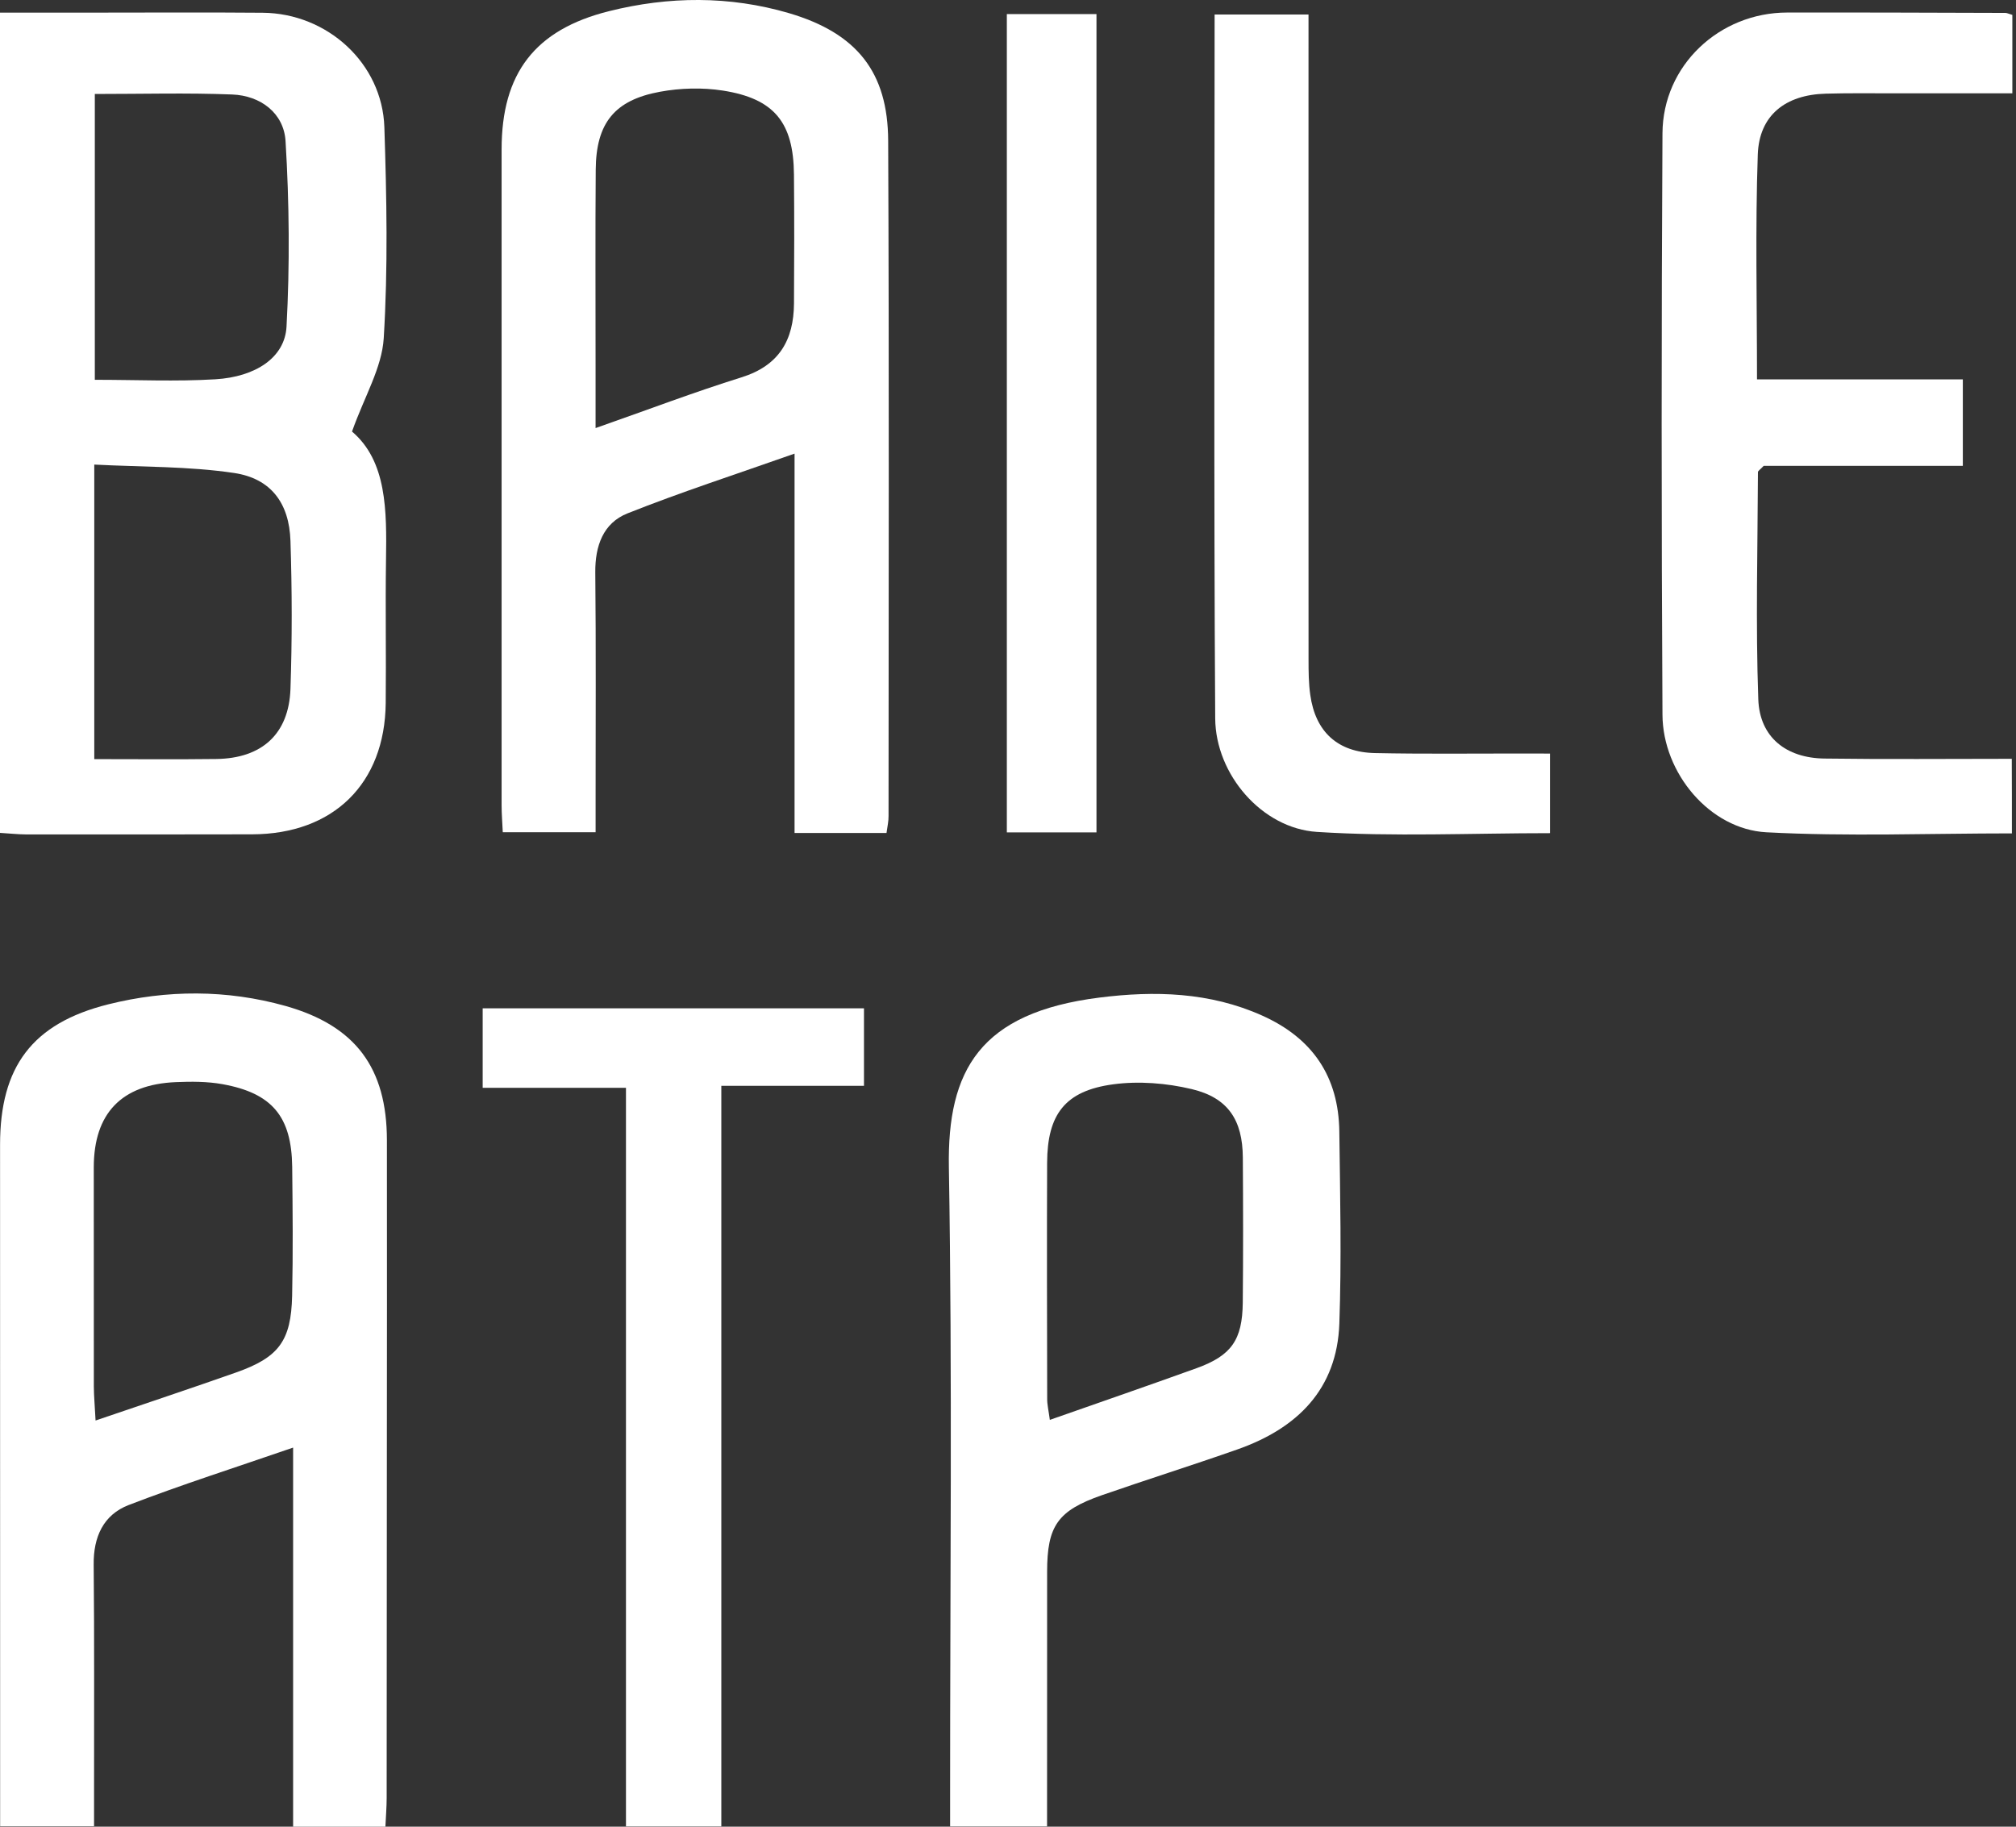 <svg width="64" height="58" viewBox="0 0 64 58" fill="none" xmlns="http://www.w3.org/2000/svg">
<rect x="0" y="0" width="64" height="58" fill="#333333" stroke="none"/>
<path d="M12.235 58C11.205 58 10.307 58 9.305 58C9.305 54.009 9.305 50.053 9.305 45.963C7.474 46.595 5.762 47.141 4.086 47.786C3.281 48.096 2.963 48.802 2.974 49.682C2.998 52.09 2.984 54.499 2.986 56.909C2.986 57.251 2.986 57.59 2.986 57.986C1.972 57.986 1.049 57.986 0.004 57.986C0.004 57.679 0.004 57.374 0.004 57.068C0.004 50.161 0.004 43.253 0.002 36.346C0.002 33.875 1.019 32.495 3.432 31.89C5.298 31.423 7.2 31.418 9.062 31.94C11.291 32.568 12.279 33.911 12.283 36.203C12.288 39.685 12.283 43.169 12.281 46.651C12.279 50.133 12.279 53.617 12.275 57.099C12.274 57.38 12.251 57.662 12.235 58ZM3.034 45.103C4.633 44.558 6.067 44.081 7.491 43.579C8.851 43.099 9.242 42.578 9.274 41.139C9.304 39.776 9.291 38.411 9.276 37.047C9.256 35.452 8.639 34.708 7.063 34.424C6.581 34.337 6.074 34.338 5.581 34.359C3.856 34.432 2.979 35.354 2.977 37.062C2.976 39.384 2.976 41.705 2.979 44.026C2.981 44.335 3.011 44.645 3.034 45.103Z" fill="white"/>
<path d="M33.24 57.991C32.161 57.991 31.207 57.991 30.162 57.991C30.162 57.638 30.162 57.326 30.162 57.015C30.16 50.363 30.235 43.711 30.123 37.062C30.07 33.979 31.109 32.151 34.905 31.674C36.648 31.454 38.402 31.498 40.065 32.244C41.675 32.965 42.496 34.189 42.518 35.926C42.544 37.958 42.59 39.994 42.519 42.024C42.446 44.11 41.184 45.351 39.288 46.019C37.858 46.522 36.411 46.977 34.979 47.475C33.574 47.965 33.242 48.451 33.242 49.908C33.242 52.577 33.24 55.243 33.24 57.991ZM33.328 45.083C34.926 44.522 36.458 43.993 37.983 43.443C39.091 43.042 39.44 42.549 39.453 41.36C39.468 39.825 39.465 38.288 39.455 36.75C39.446 35.565 38.989 34.856 37.835 34.581C37.032 34.389 36.149 34.319 35.335 34.429C33.812 34.636 33.249 35.379 33.242 36.919C33.232 39.412 33.239 41.906 33.244 44.398C33.24 44.591 33.288 44.783 33.328 45.083Z" fill="white"/>
<path d="M22.899 57.991C21.844 57.991 20.918 57.991 19.872 57.991C19.872 50.194 19.872 42.402 19.872 34.539C18.304 34.539 16.853 34.539 15.323 34.539C15.323 33.678 15.323 32.883 15.323 32.015C19.314 32.015 23.332 32.015 27.428 32.015C27.428 32.787 27.428 33.58 27.428 34.476C25.972 34.476 24.499 34.476 22.899 34.476C22.899 42.366 22.899 50.158 22.899 57.991Z" fill="white"/>
<path d="M-8.96163e-08 26.445C-5.95955e-08 17.719 -2.99704e-08 9.108 0 0.401C0.995 0.401 1.949 0.401 2.905 0.401C4.718 0.401 6.528 0.389 8.34 0.405C10.391 0.422 12.135 2.008 12.202 4.037C12.275 6.269 12.319 8.51 12.182 10.738C12.124 11.679 11.57 12.588 11.175 13.702C12.281 14.642 12.279 16.21 12.254 17.794C12.232 19.303 12.261 20.813 12.245 22.322C12.219 24.882 10.584 26.484 8.005 26.491C5.609 26.496 3.214 26.496 0.818 26.494C0.561 26.492 0.305 26.463 -8.96163e-08 26.445ZM2.993 24.103C4.353 24.103 5.607 24.115 6.861 24.099C8.312 24.082 9.17 23.308 9.221 21.876C9.275 20.309 9.272 18.739 9.221 17.172C9.182 15.983 8.609 15.194 7.433 15.018C5.986 14.802 4.502 14.83 2.993 14.751C2.993 17.963 2.993 20.971 2.993 24.103ZM3.01 2.984C3.01 6.07 3.01 9.042 3.01 12.059C4.333 12.059 5.589 12.118 6.837 12.043C8.119 11.965 9.044 11.351 9.096 10.37C9.202 8.411 9.184 6.436 9.065 4.478C9.01 3.598 8.282 3.035 7.367 3C5.942 2.944 4.512 2.984 3.01 2.984Z" fill="white"/>
<path d="M28.143 26.449C27.182 26.449 26.259 26.449 25.224 26.449C25.224 22.47 25.224 18.512 25.224 14.403C23.354 15.063 21.615 15.626 19.919 16.301C19.149 16.607 18.891 17.334 18.898 18.169C18.922 20.549 18.908 22.932 18.908 25.314C18.908 25.661 18.908 26.008 18.908 26.424C17.908 26.424 16.965 26.424 15.961 26.424C15.949 26.133 15.924 25.851 15.924 25.57C15.922 18.629 15.922 11.688 15.924 4.744C15.924 2.334 16.975 0.945 19.329 0.356C21.231 -0.122 23.161 -0.136 25.045 0.417C27.206 1.053 28.187 2.294 28.196 4.469C28.228 11.614 28.21 18.76 28.208 25.903C28.212 26.072 28.171 26.24 28.143 26.449ZM18.907 13.592C20.582 13.005 22.045 12.447 23.536 11.982C24.736 11.609 25.198 10.795 25.206 9.634C25.215 8.27 25.217 6.907 25.205 5.542C25.191 3.892 24.584 3.132 22.949 2.876C22.299 2.775 21.601 2.794 20.954 2.913C19.503 3.178 18.922 3.913 18.912 5.393C18.896 7.453 18.908 9.514 18.907 11.574C18.907 12.177 18.907 12.78 18.907 13.592Z" fill="white"/>
<path d="M63.87 26.461C61.259 26.461 58.661 26.564 56.075 26.426C54.282 26.33 52.787 24.549 52.777 22.695C52.743 16.541 52.742 10.386 52.777 4.232C52.789 2.076 54.58 0.401 56.736 0.398C59.045 0.394 61.354 0.403 63.663 0.41C63.717 0.41 63.771 0.44 63.884 0.473C63.884 1.252 63.884 2.046 63.884 2.963C62.61 2.963 61.336 2.961 60.062 2.963C59.361 2.963 58.659 2.954 57.959 2.974C56.684 3.008 55.847 3.657 55.803 4.905C55.721 7.247 55.778 9.594 55.778 12.046C57.978 12.046 60.12 12.046 62.312 12.046C62.312 13.007 62.312 13.861 62.312 14.791C60.164 14.791 58.041 14.791 55.991 14.791C55.882 14.908 55.808 14.95 55.808 14.99C55.799 17.397 55.733 19.803 55.819 22.207C55.863 23.411 56.705 24.07 57.922 24.085C59.878 24.112 61.836 24.093 63.866 24.093C63.87 24.866 63.87 25.605 63.87 26.461Z" fill="white"/>
<path d="M49.206 23.927C49.206 24.817 49.206 25.609 49.206 26.454C46.698 26.454 44.243 26.571 41.806 26.414C40.068 26.302 38.591 24.598 38.578 22.812C38.531 15.382 38.559 7.953 38.559 0.461C39.547 0.461 40.491 0.461 41.54 0.461C41.54 0.832 41.54 1.172 41.54 1.511C41.54 7.986 41.538 14.462 41.541 20.936C41.541 21.313 41.543 21.693 41.596 22.064C41.759 23.235 42.464 23.887 43.652 23.911C45.171 23.943 46.692 23.924 48.212 23.925C48.524 23.927 48.836 23.927 49.206 23.927Z" fill="white"/>
<path d="M31.963 0.447C32.901 0.447 33.821 0.447 34.809 0.447C34.809 9.103 34.809 17.735 34.809 26.43C33.882 26.43 32.959 26.43 31.963 26.43C31.963 17.801 31.963 9.148 31.963 0.447Z" fill="white"/>
</svg>
